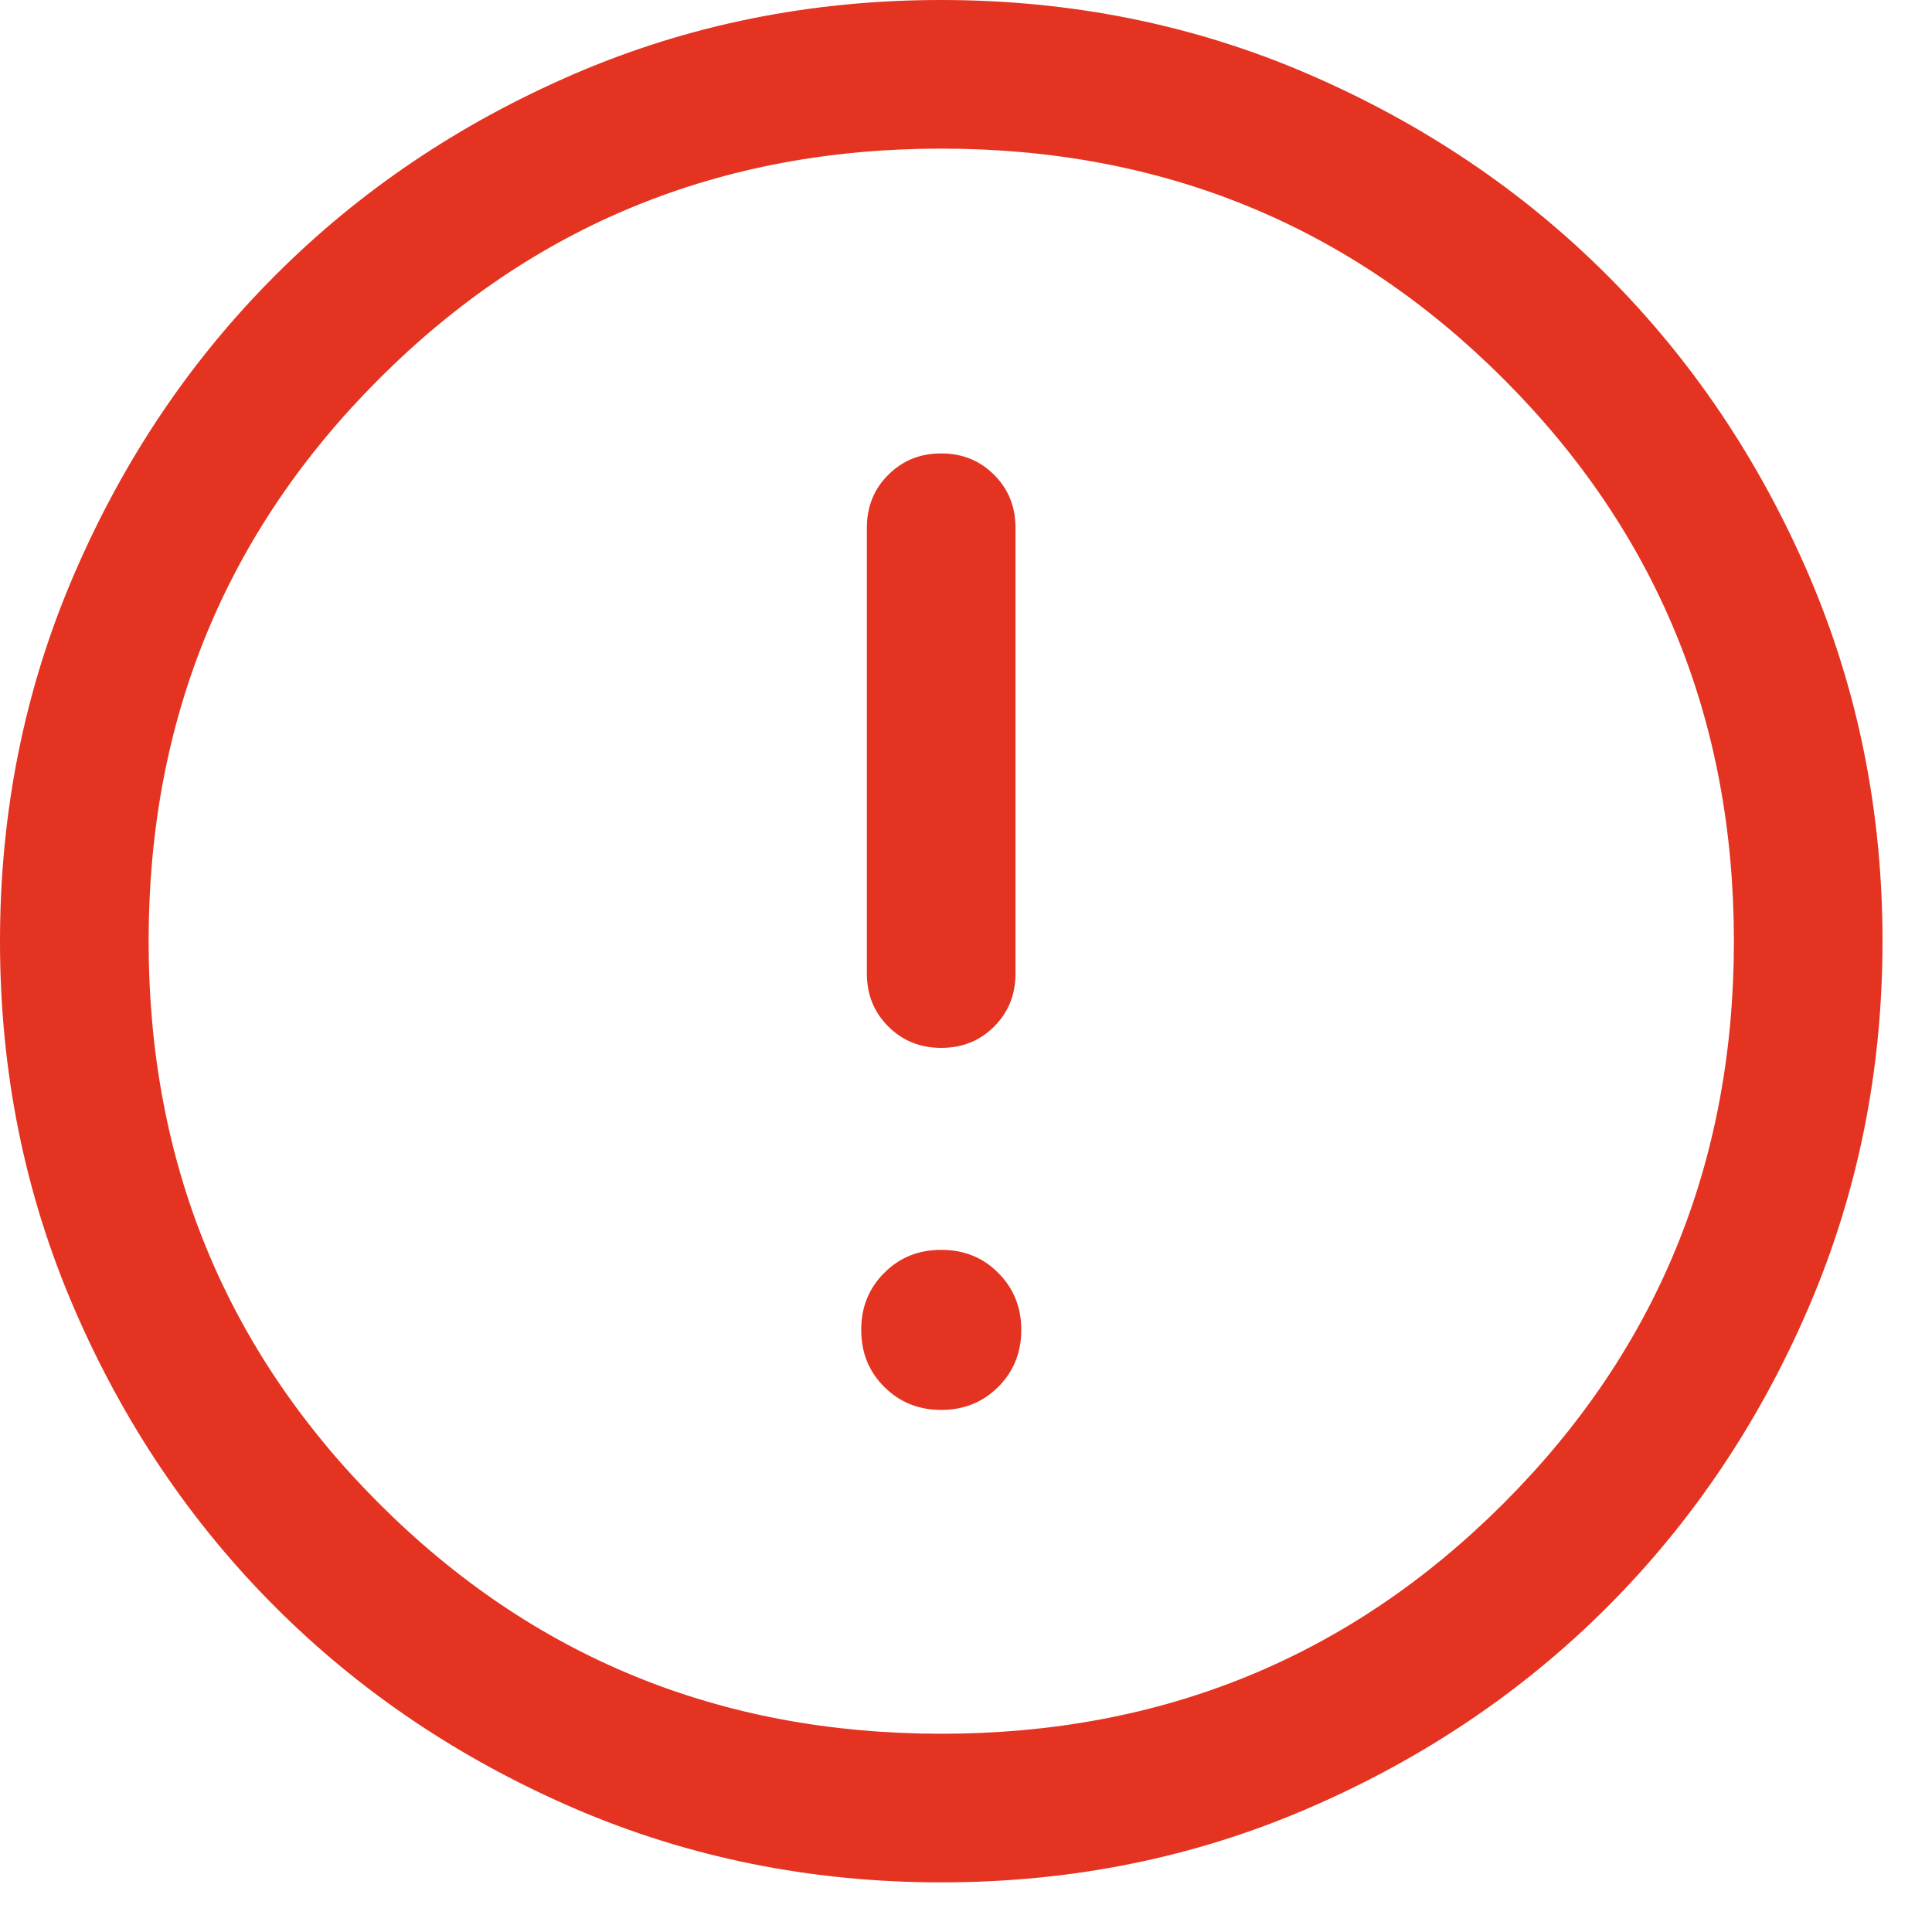 <?xml version="1.0" encoding="UTF-8" standalone="no"?>
<!DOCTYPE svg PUBLIC "-//W3C//DTD SVG 1.1//EN" "http://www.w3.org/Graphics/SVG/1.1/DTD/svg11.dtd">
<svg width="100%" height="100%" viewBox="0 0 13 13" version="1.1" xmlns="http://www.w3.org/2000/svg" xmlns:xlink="http://www.w3.org/1999/xlink" xml:space="preserve" xmlns:serif="http://www.serif.com/" style="fill-rule:evenodd;clip-rule:evenodd;stroke-linejoin:round;stroke-miterlimit:2;">
    <g transform="matrix(1,0,0,1,-0.667,-0.667)">
        <path d="M7,10.154C7.153,10.154 7.281,10.102 7.384,9.999C7.487,9.896 7.539,9.768 7.539,9.615C7.539,9.463 7.487,9.335 7.384,9.232C7.281,9.128 7.153,9.077 7,9.077C6.848,9.077 6.72,9.128 6.617,9.232C6.513,9.335 6.462,9.463 6.462,9.615C6.462,9.768 6.513,9.896 6.617,9.999C6.72,10.102 6.848,10.154 7,10.154ZM7,7.718C7.142,7.718 7.261,7.67 7.357,7.574C7.452,7.478 7.5,7.36 7.5,7.218L7.5,4.218C7.5,4.076 7.452,3.957 7.356,3.862C7.261,3.766 7.142,3.718 7,3.718C6.858,3.718 6.74,3.766 6.644,3.862C6.548,3.957 6.5,4.076 6.5,4.218L6.5,7.218C6.5,7.36 6.548,7.478 6.644,7.574C6.74,7.67 6.859,7.718 7,7.718ZM7.001,13.333C6.125,13.333 5.302,13.167 4.531,12.835C3.761,12.502 3.09,12.051 2.52,11.481C1.95,10.911 1.498,10.241 1.166,9.471C0.833,8.7 0.667,7.877 0.667,7.001C0.667,6.125 0.833,5.302 1.166,4.531C1.498,3.76 1.949,3.09 2.519,2.52C3.089,1.949 3.759,1.498 4.53,1.165C5.3,0.833 6.123,0.667 6.999,0.667C7.875,0.667 8.699,0.833 9.469,1.165C10.24,1.498 10.911,1.949 11.481,2.519C12.051,3.089 12.502,3.759 12.835,4.529C13.167,5.3 13.334,6.123 13.334,6.999C13.334,7.875 13.167,8.698 12.835,9.469C12.503,10.24 12.051,10.91 11.482,11.48C10.912,12.05 10.241,12.502 9.471,12.834C8.701,13.167 7.877,13.333 7.001,13.333ZM7,12.333C8.489,12.333 9.75,11.817 10.784,10.783C11.817,9.75 12.334,8.489 12.334,7C12.334,5.511 11.817,4.25 10.784,3.217C9.75,2.183 8.489,1.667 7,1.667C5.511,1.667 4.25,2.183 3.217,3.217C2.184,4.25 1.667,5.511 1.667,7C1.667,8.489 2.184,9.75 3.217,10.783C4.25,11.817 5.511,12.333 7,12.333Z" style="fill:rgb(228,51,33);fill-rule:nonzero;"/>
    </g>
</svg>
